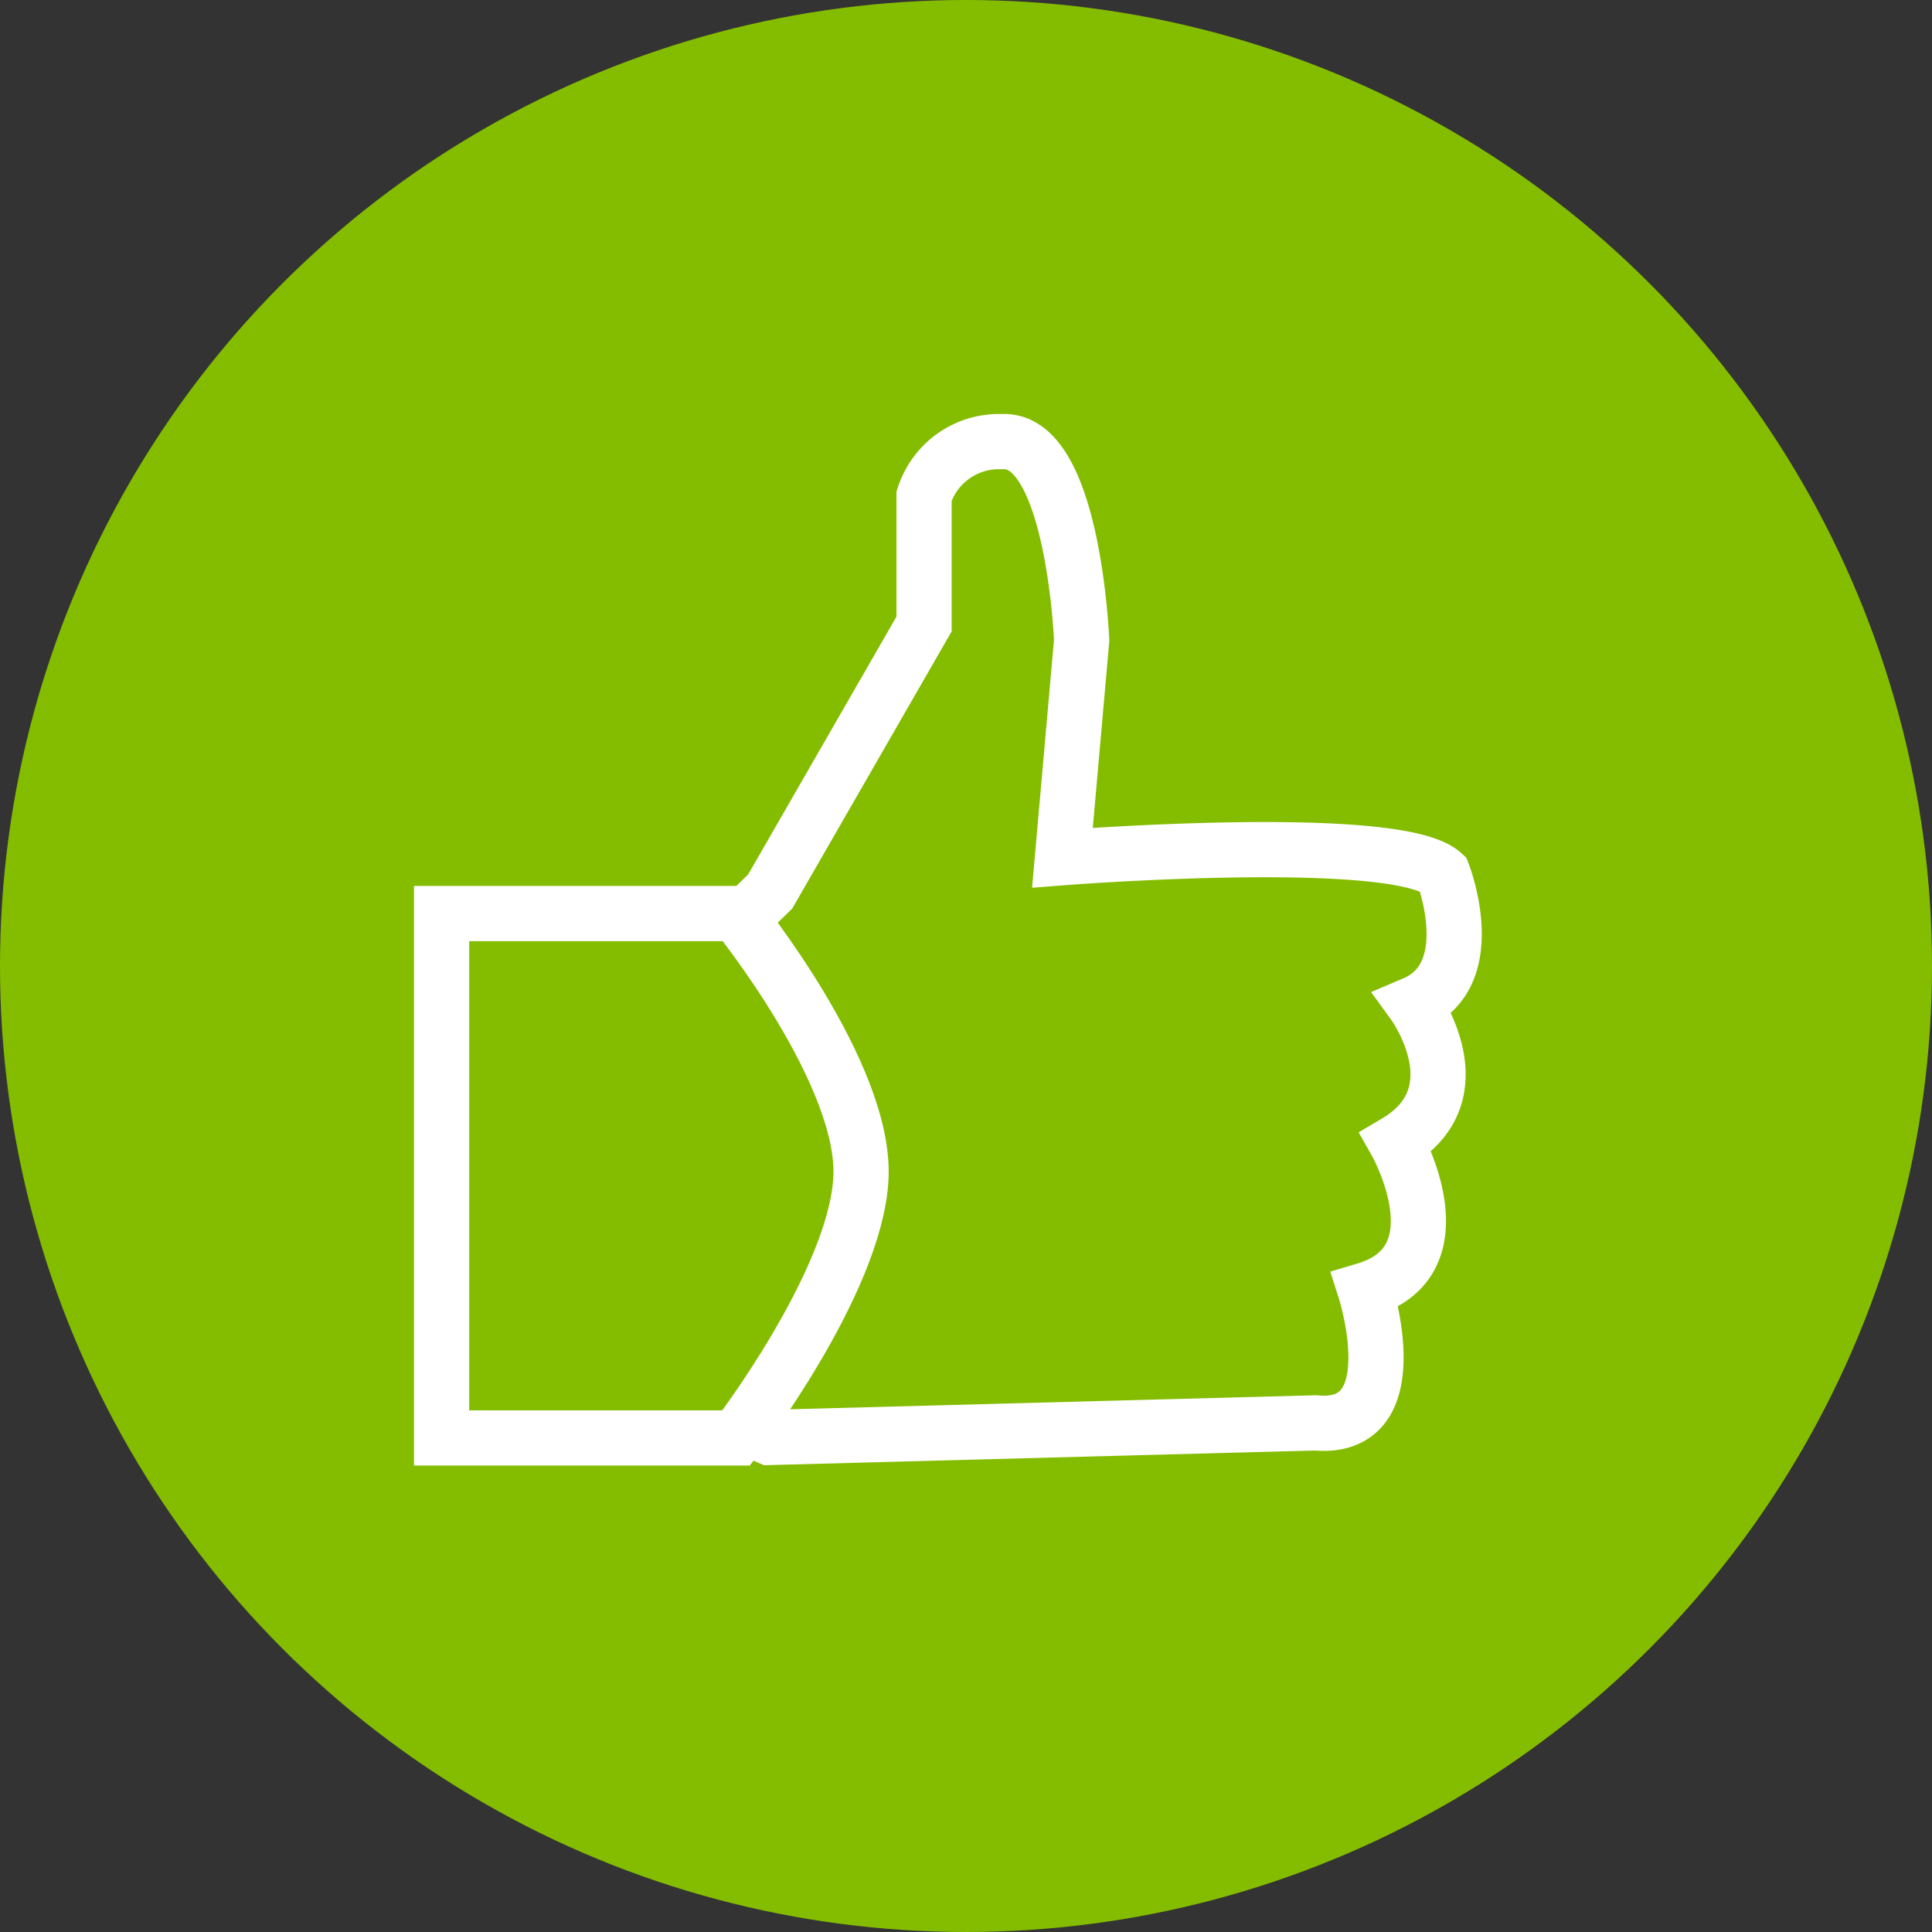 <?xml version="1.0" encoding="UTF-8"?>
<svg xmlns="http://www.w3.org/2000/svg" viewBox="0 0 35 35">
  <rect x="0" y="0" width="35" height="35" fill="#333333" stroke="none"/>
  <defs/>
  <g fill="#84BD00" fill-rule="nonzero">
    <circle cx="17.5" cy="17.5" r="17.5"/>
    <g stroke="#FFF">
      <path d="M18.154 8.001a1.425 1.425 0 00-1.414.987v2.317l-2.787 4.845-1.203 1.172c1.879 2.29 1.314 6.724.296 7.52.064.53.403.986.891 1.199l9.896-.264c1.72.158.898-2.407.898-2.407 1.773-.528.559-2.676.559-2.676 1.499-.886.322-2.507.322-2.507 1.24-.527.528-2.359.528-2.359-.829-.765-6.893-.29-6.893-.29l.348-3.937s-.147-3.674-1.44-3.6z"/>
      <path d="M13.336 26.05H8v-9.5h5.336s2.366 2.914 2.26 4.805c-.105 1.891-2.26 4.695-2.26 4.695z"/>
    </g>
  </g>
</svg>